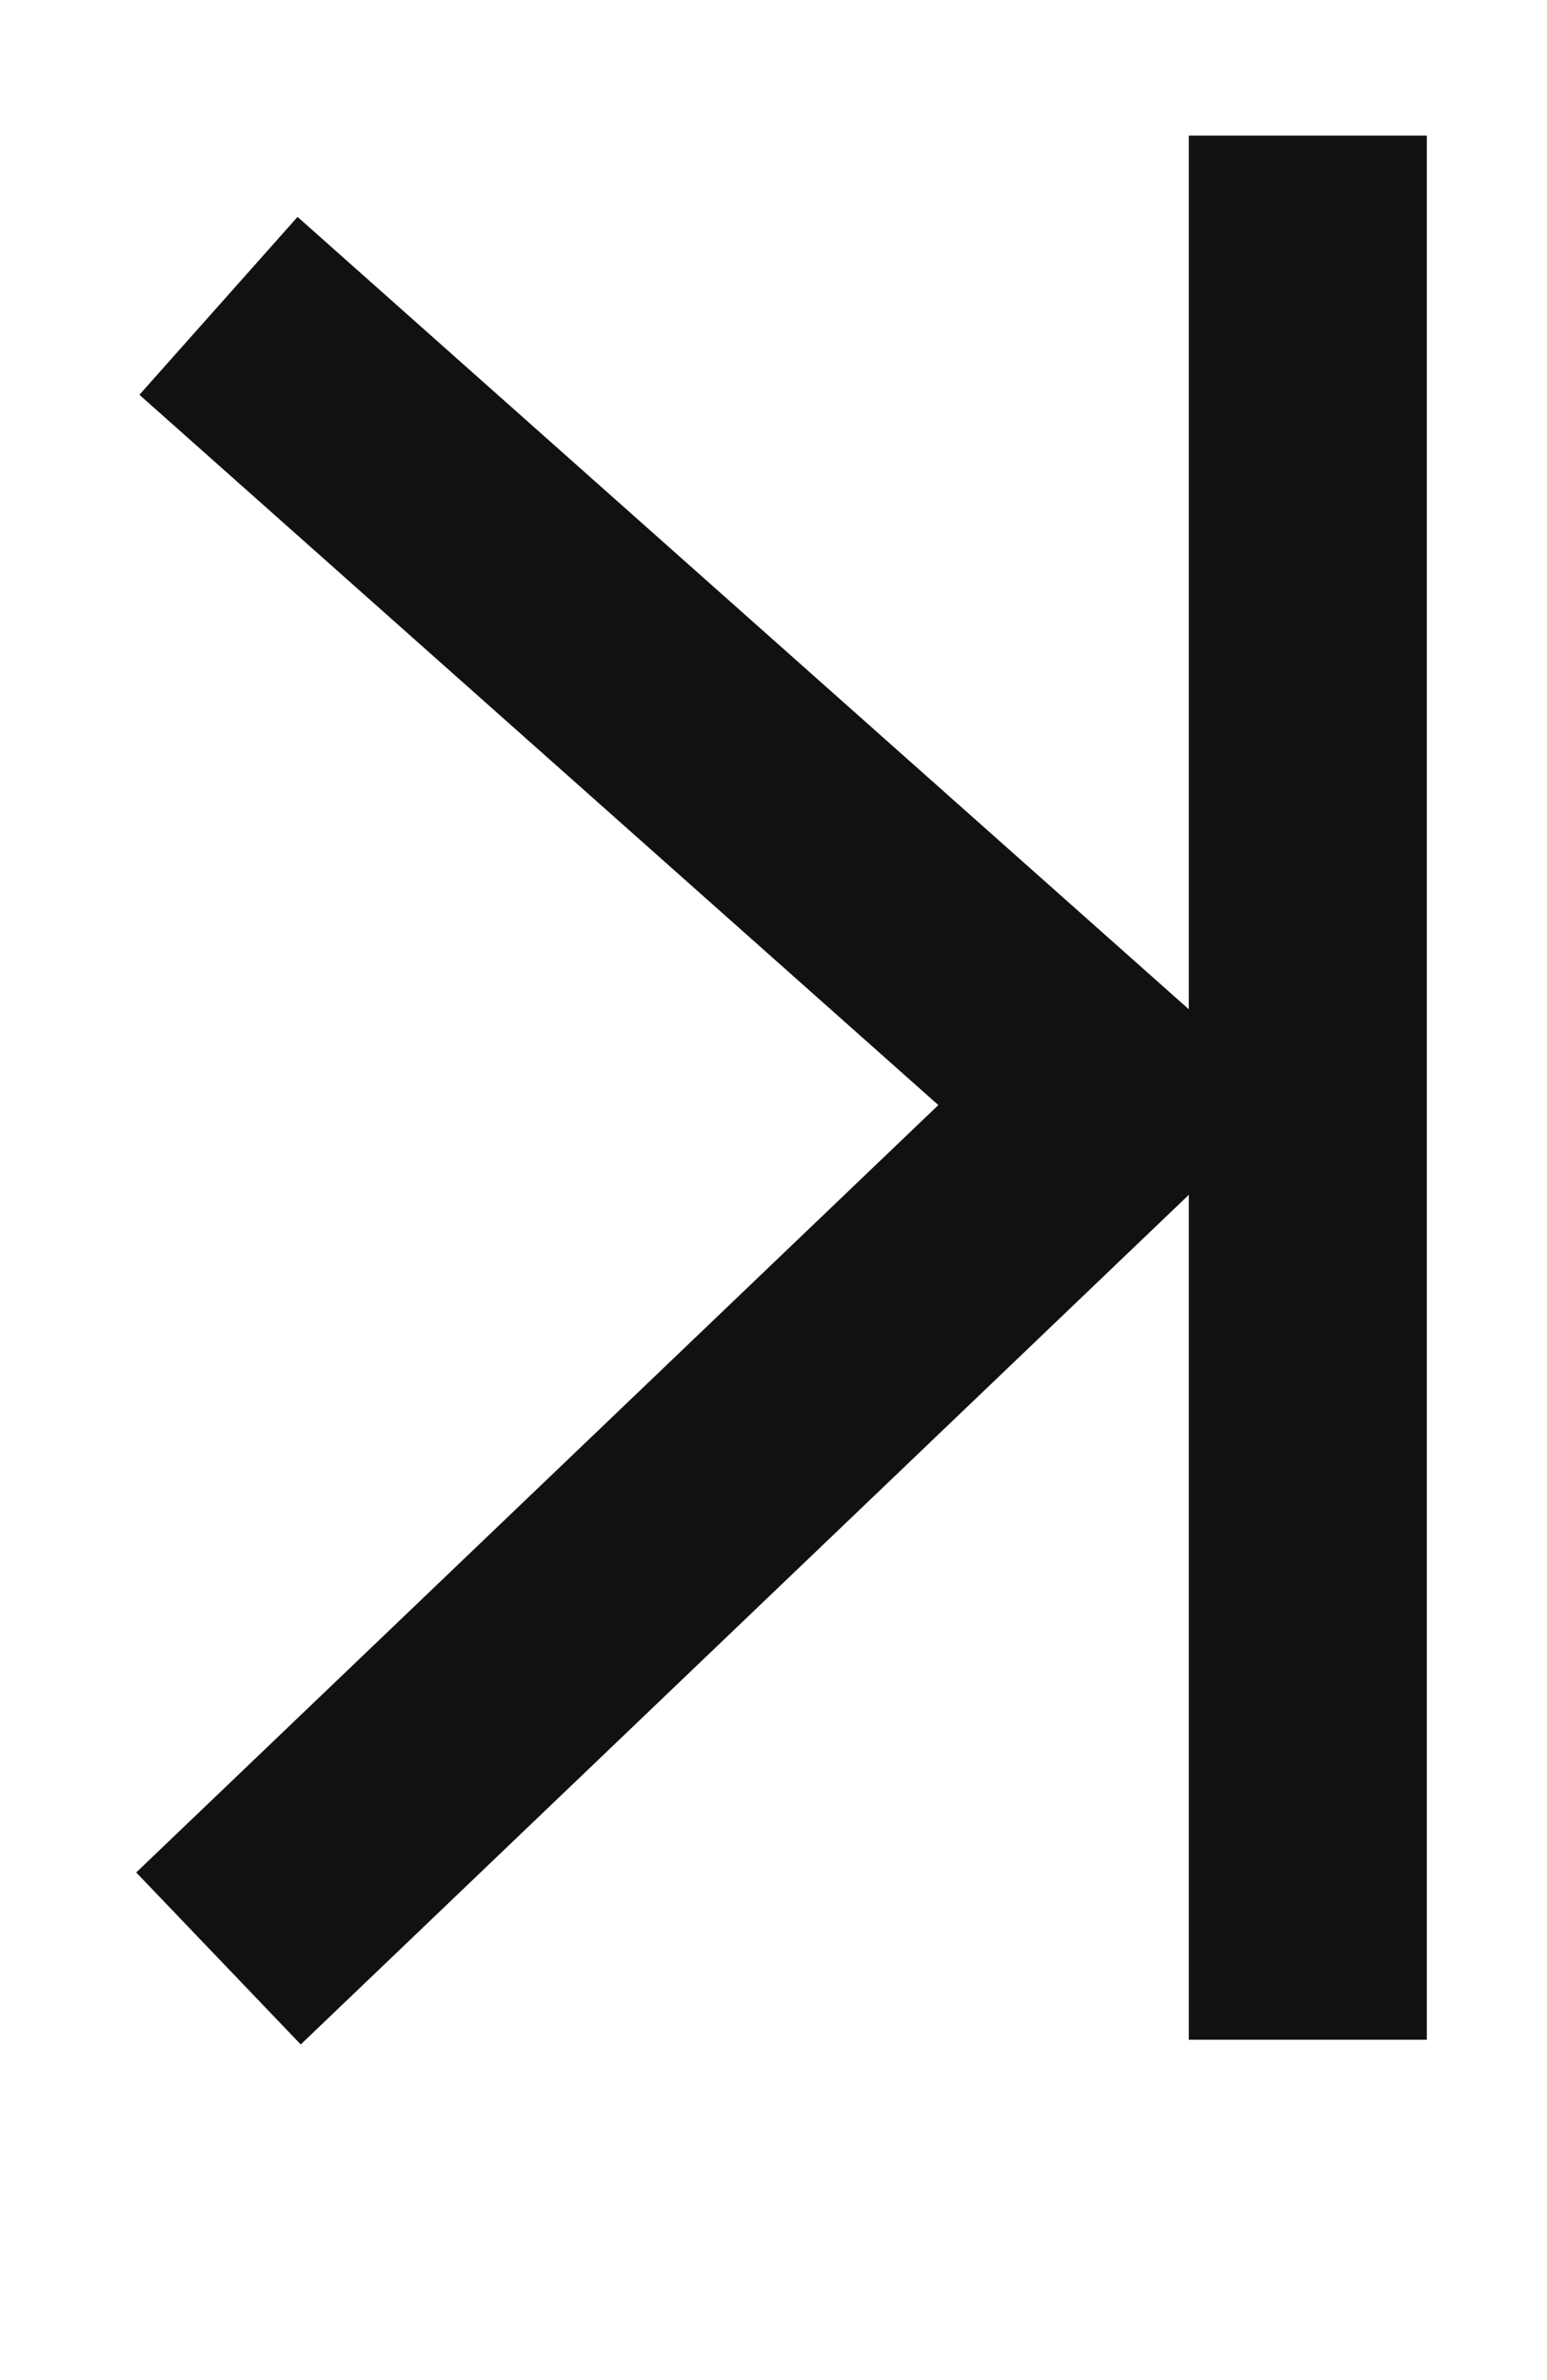 <svg xmlns="http://www.w3.org/2000/svg" width="13" height="20" viewbox="0 0 13 20"><path stroke="#111" stroke-width="2" fill="none" d="M1.836 2.57 9.36 9.259l-7.524 7.198"/><path fill-rule="evenodd" fill="#111" d="M11.99 17.14h-2v-16h2v16Z"/></svg>